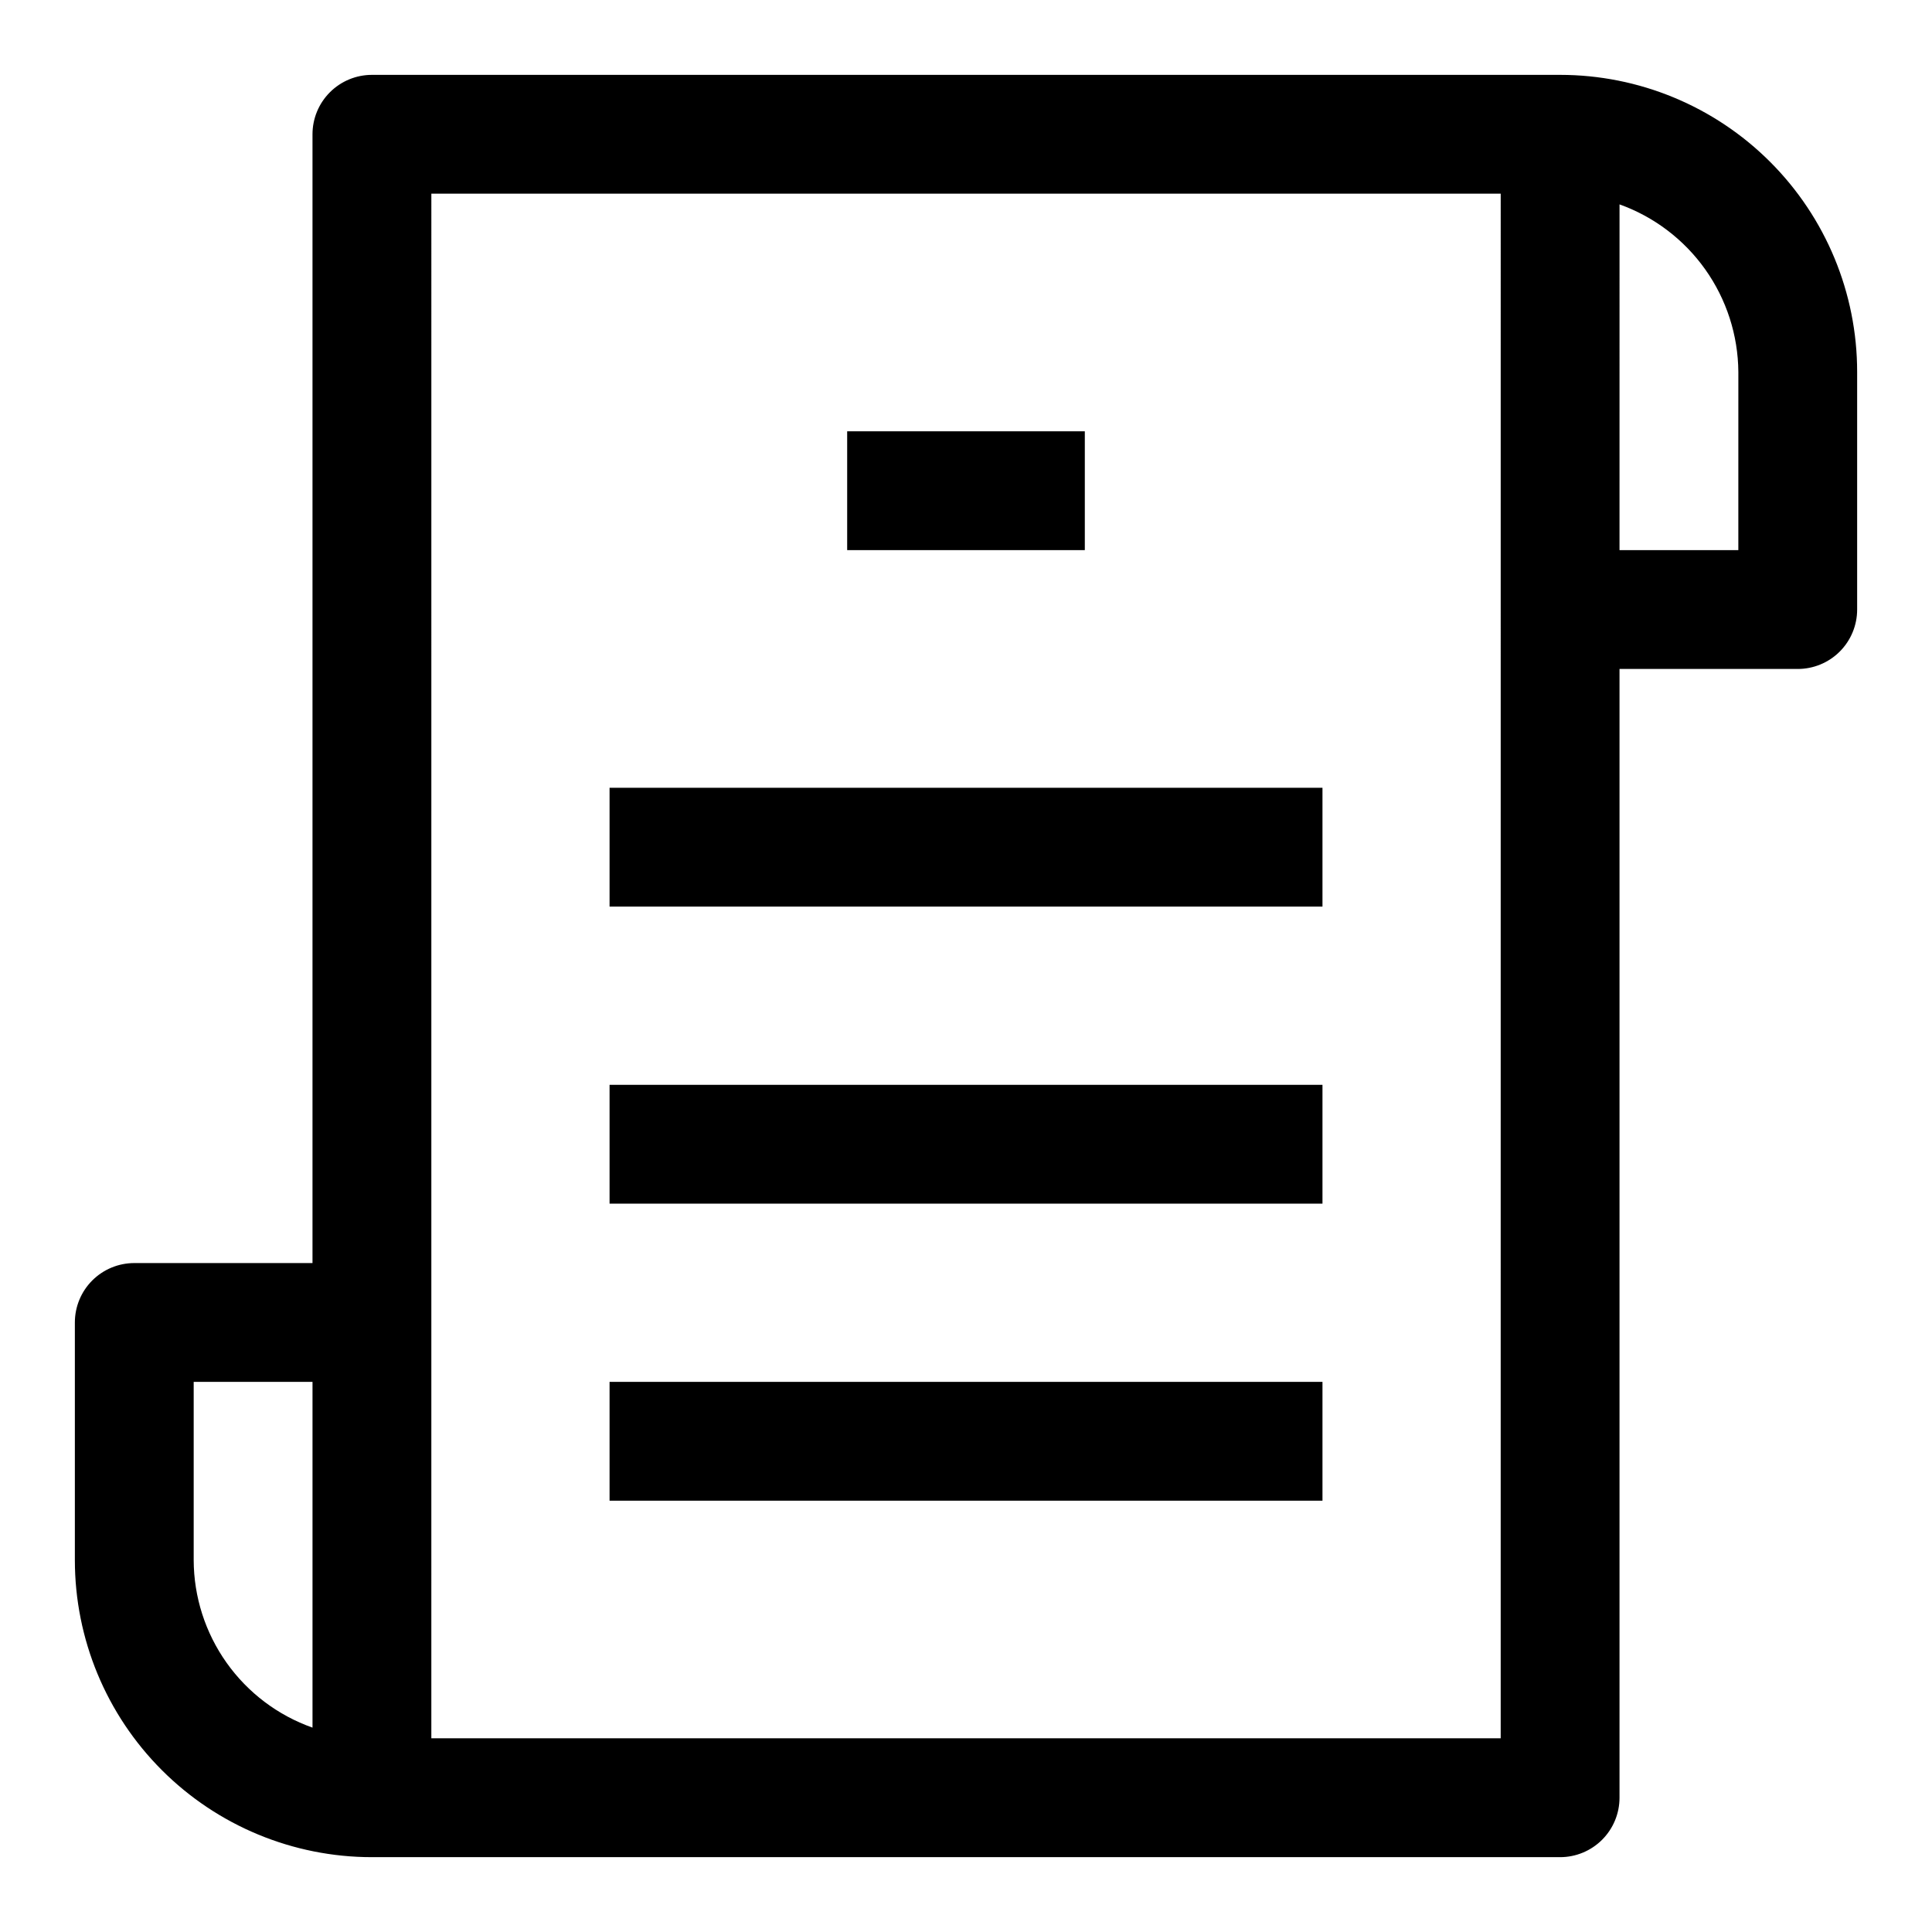 <?xml version="1.0" encoding="UTF-8"?>
<!-- The Best Svg Icon site in the world: iconSvg.co, Visit us! https://iconsvg.co -->
<svg fill="#000000" width="800px" height="800px" version="1.1" viewBox="144 144 512 512" xmlns="http://www.w3.org/2000/svg">
 <g>
  <path d="m557.44 163.84h-314.88c-4.176 0-8.18 1.66-11.133 4.613s-4.613 6.957-4.613 11.133v299.14h-47.23c-4.176 0-8.18 1.66-11.133 4.609-2.953 2.953-4.613 6.961-4.613 11.133v62.977c0 20.879 8.297 40.902 23.059 55.664 14.762 14.766 34.785 23.059 55.664 23.059h314.88c4.176 0 8.18-1.66 11.133-4.613 2.953-2.953 4.613-6.957 4.613-11.133v-299.14h47.23c4.176 0 8.18-1.656 11.133-4.609s4.613-6.957 4.613-11.133v-62.977c0-20.879-8.293-40.902-23.059-55.664-14.762-14.762-34.785-23.059-55.664-23.059zm-362.11 393.6v-47.23h31.488v91.629c-9.188-3.246-17.145-9.258-22.781-17.207-5.637-7.949-8.68-17.445-8.707-27.191zm346.37 47.23h-283.39l0.004-409.34h283.39zm62.977-314.88h-31.488l0.004-91.625c9.16 3.285 17.094 9.309 22.727 17.246 5.629 7.941 8.688 17.418 8.762 27.152z"/>
  <path d="m368.51 258.3h62.977v31.488h-62.977z"/>
  <path d="m305.54 352.77h188.93v31.488h-188.93z"/>
  <path d="m305.54 431.49h188.93v31.488h-188.93z"/>
  <path d="m305.54 510.21h188.93v31.488h-188.93z"/>
 </g>
</svg>